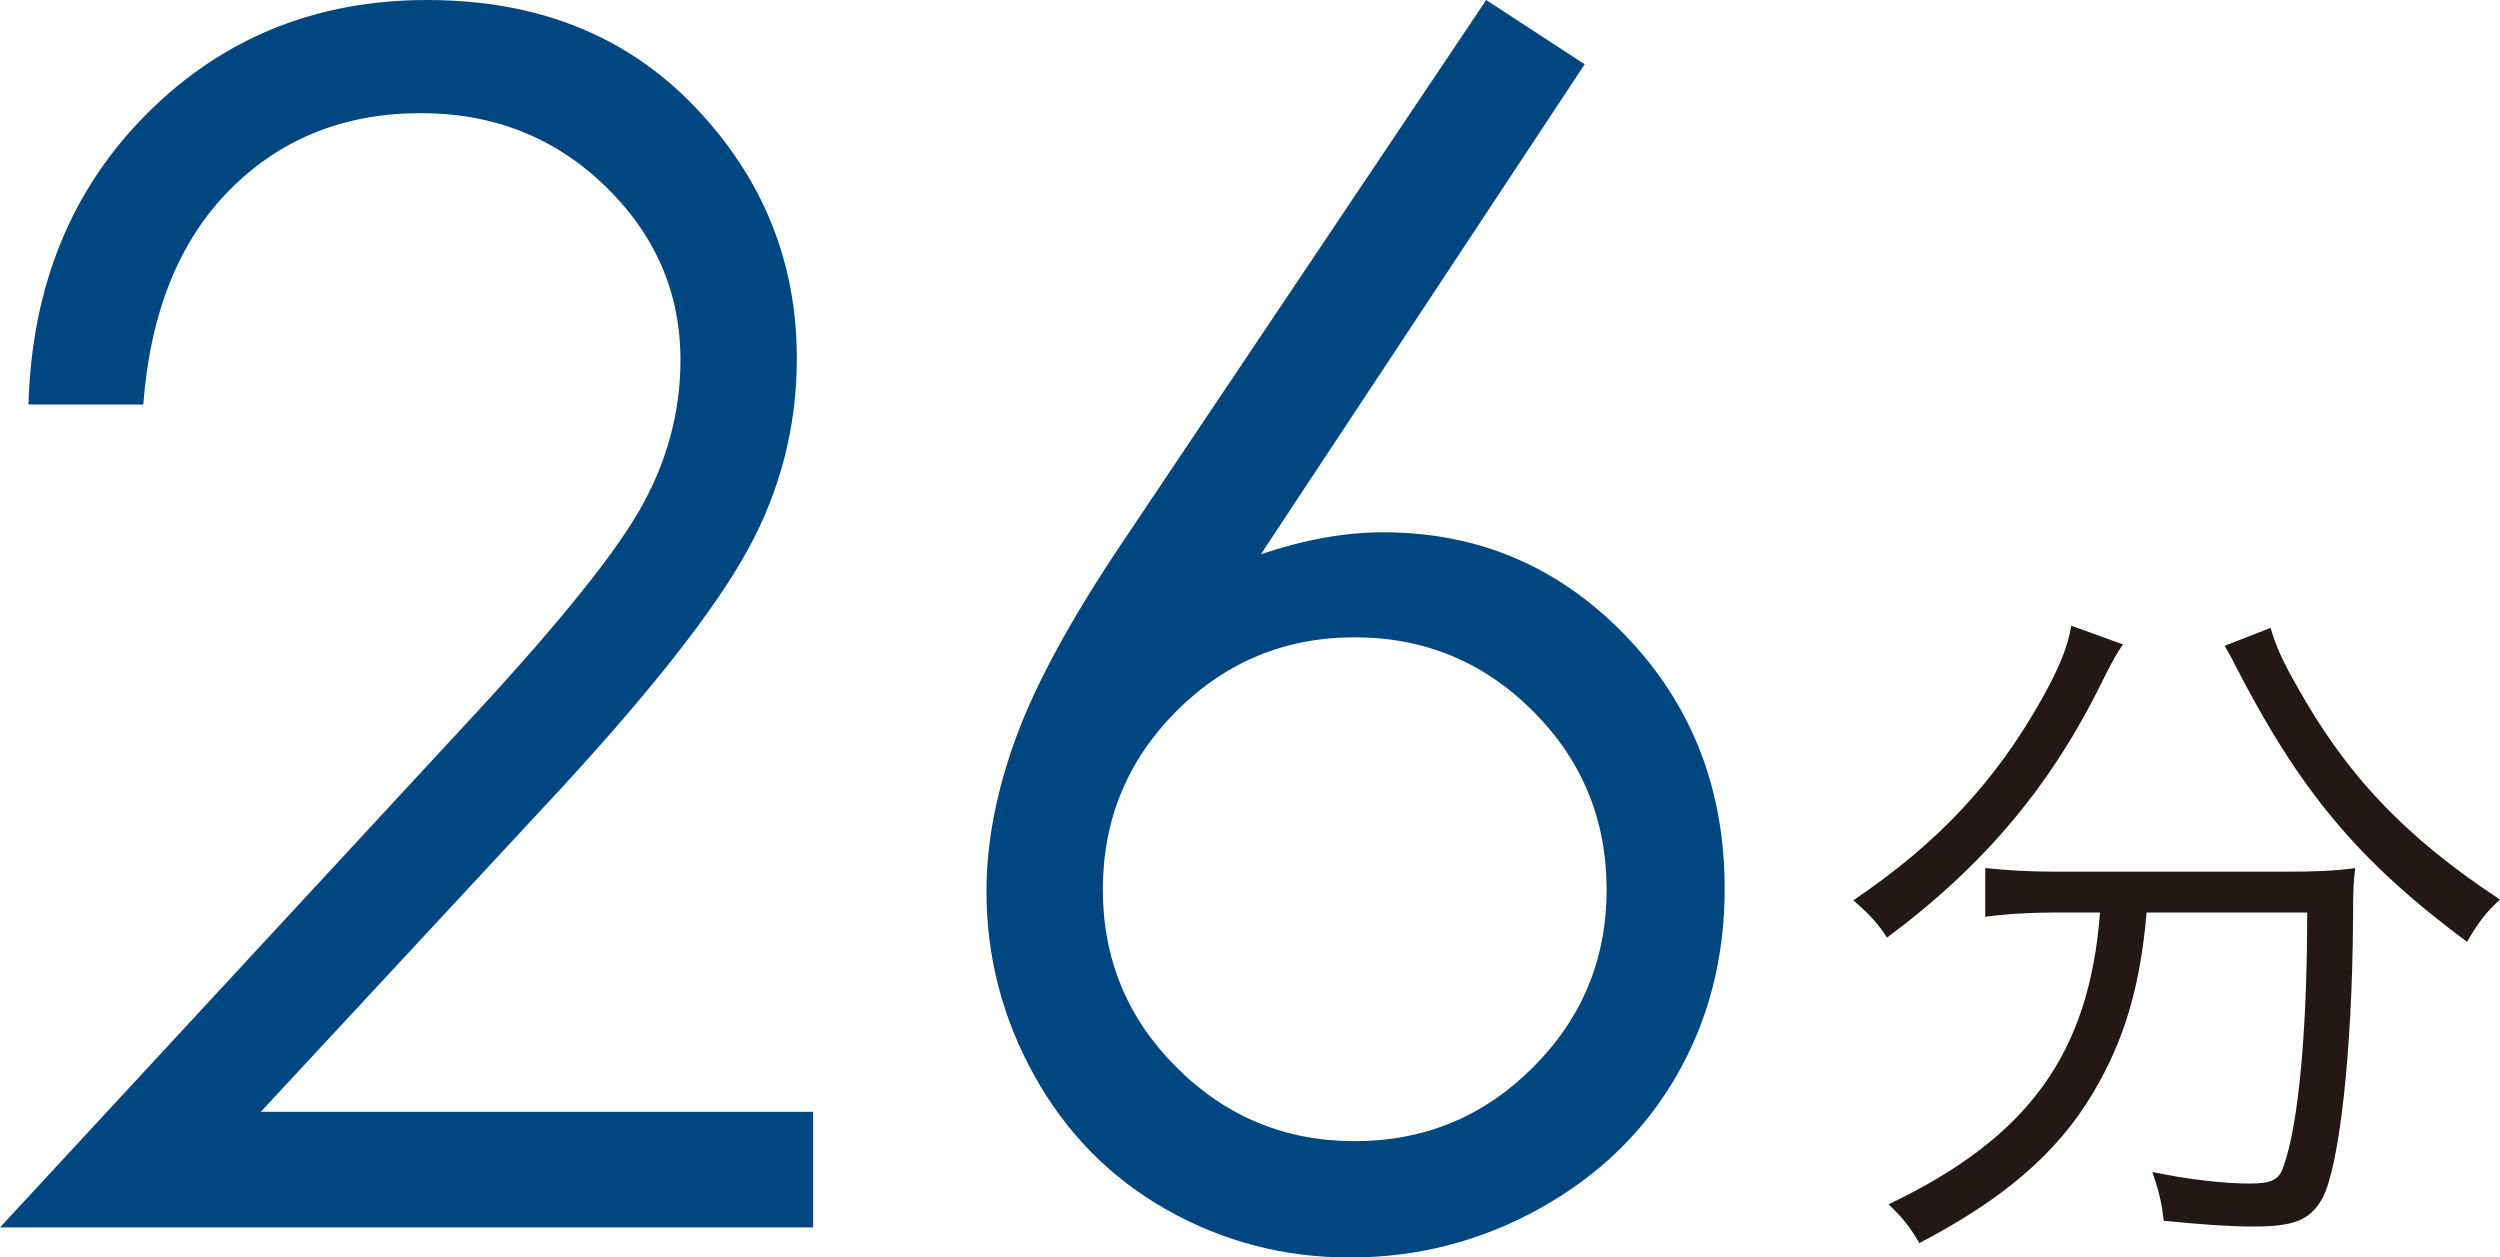<?xml version="1.0" encoding="UTF-8"?><svg id="_レイヤー_2" xmlns="http://www.w3.org/2000/svg" viewBox="0 0 94.032 47.298"><defs><style>.cls-1{fill:#004782;}.cls-2{fill:#231815;}</style></defs><g id="_レイヤー_"><path class="cls-1" d="m5.388,15.215H1.071c.123-4.44,1.607-8.085,4.454-10.938C8.373,1.426,11.888,0,16.072,0c4.143,0,7.495,1.337,10.057,4.012,2.561,2.675,3.842,5.829,3.842,9.463,0,2.553-.611,4.947-1.832,7.183s-3.592,5.263-7.113,9.081l-11.218,12.08h20.776v4.347H0l17.205-18.594c3.49-3.737,5.76-6.51,6.812-8.318,1.051-1.808,1.577-3.712,1.577-5.714,0-2.533-.944-4.713-2.832-6.542-1.888-1.828-4.2-2.742-6.934-2.742-2.878,0-5.271.959-7.179,2.877-1.908,1.919-2.995,4.613-3.26,8.082Z"/><path class="cls-1" d="m55.9,0l3.704,2.418-12.177,18.428c1.632-.55,3.164-.825,4.595-.825,3.577,0,6.613,1.291,9.107,3.873,2.494,2.582,3.741,5.761,3.741,9.536,0,2.592-.603,4.934-1.808,7.026-1.205,2.092-2.917,3.755-5.133,4.99-2.217,1.234-4.603,1.852-7.156,1.852-2.472,0-4.766-.597-6.881-1.791s-3.774-2.873-4.98-5.036c-1.205-2.163-1.808-4.479-1.808-6.949,0-1.837.373-3.77,1.119-5.801.746-2.031,2.08-4.474,4.001-7.332L55.9,0Zm-4.945,23.971c-2.618,0-4.851.923-6.7,2.771s-2.774,4.087-2.774,6.72c0,2.613.925,4.842,2.775,6.689,1.85,1.847,4.083,2.771,6.7,2.771,2.616,0,4.849-.923,6.699-2.771,1.851-1.847,2.775-4.076,2.775-6.689,0-2.633-.925-4.873-2.776-6.72-1.85-1.847-4.084-2.771-6.7-2.771Z"/><path class="cls-2" d="m79.849,24.237c-.216.324-.351.54-.729,1.294-1.941,3.991-4.476,7.011-8.144,9.734-.351-.539-.674-.89-1.267-1.402,3.155-2.13,5.339-4.45,7.092-7.578.647-1.159.971-1.941,1.105-2.75l1.942.701Zm-2.508,10.085c-.998,0-1.888.054-2.67.162v-1.833c.809.081,1.591.135,2.67.135h8.548c1.213,0,1.915-.027,2.697-.135-.054.485-.081.674-.081,1.86-.027,5.016-.512,9.384-1.16,10.571-.459.809-1.052,1.051-2.588,1.051-.863,0-1.699-.054-3.371-.215-.081-.674-.162-1.052-.431-1.834,1.456.297,2.724.432,3.667.432.809,0,1.106-.135,1.268-.647.566-1.564.89-5.123.89-9.545h-6.04c-.243,2.804-.836,4.8-2.022,6.795-1.348,2.265-3.371,3.991-6.526,5.636-.35-.593-.593-.917-1.159-1.457,5.258-2.508,7.55-5.663,7.955-10.975h-1.645Zm8.062-10.706c.189.647.432,1.213.971,2.157,1.888,3.397,4.099,5.717,7.658,8.062-.512.459-.836.89-1.24,1.591-4.099-3.047-6.283-5.663-8.737-10.436-.108-.243-.27-.486-.377-.701l1.726-.674Z"/></g></svg>